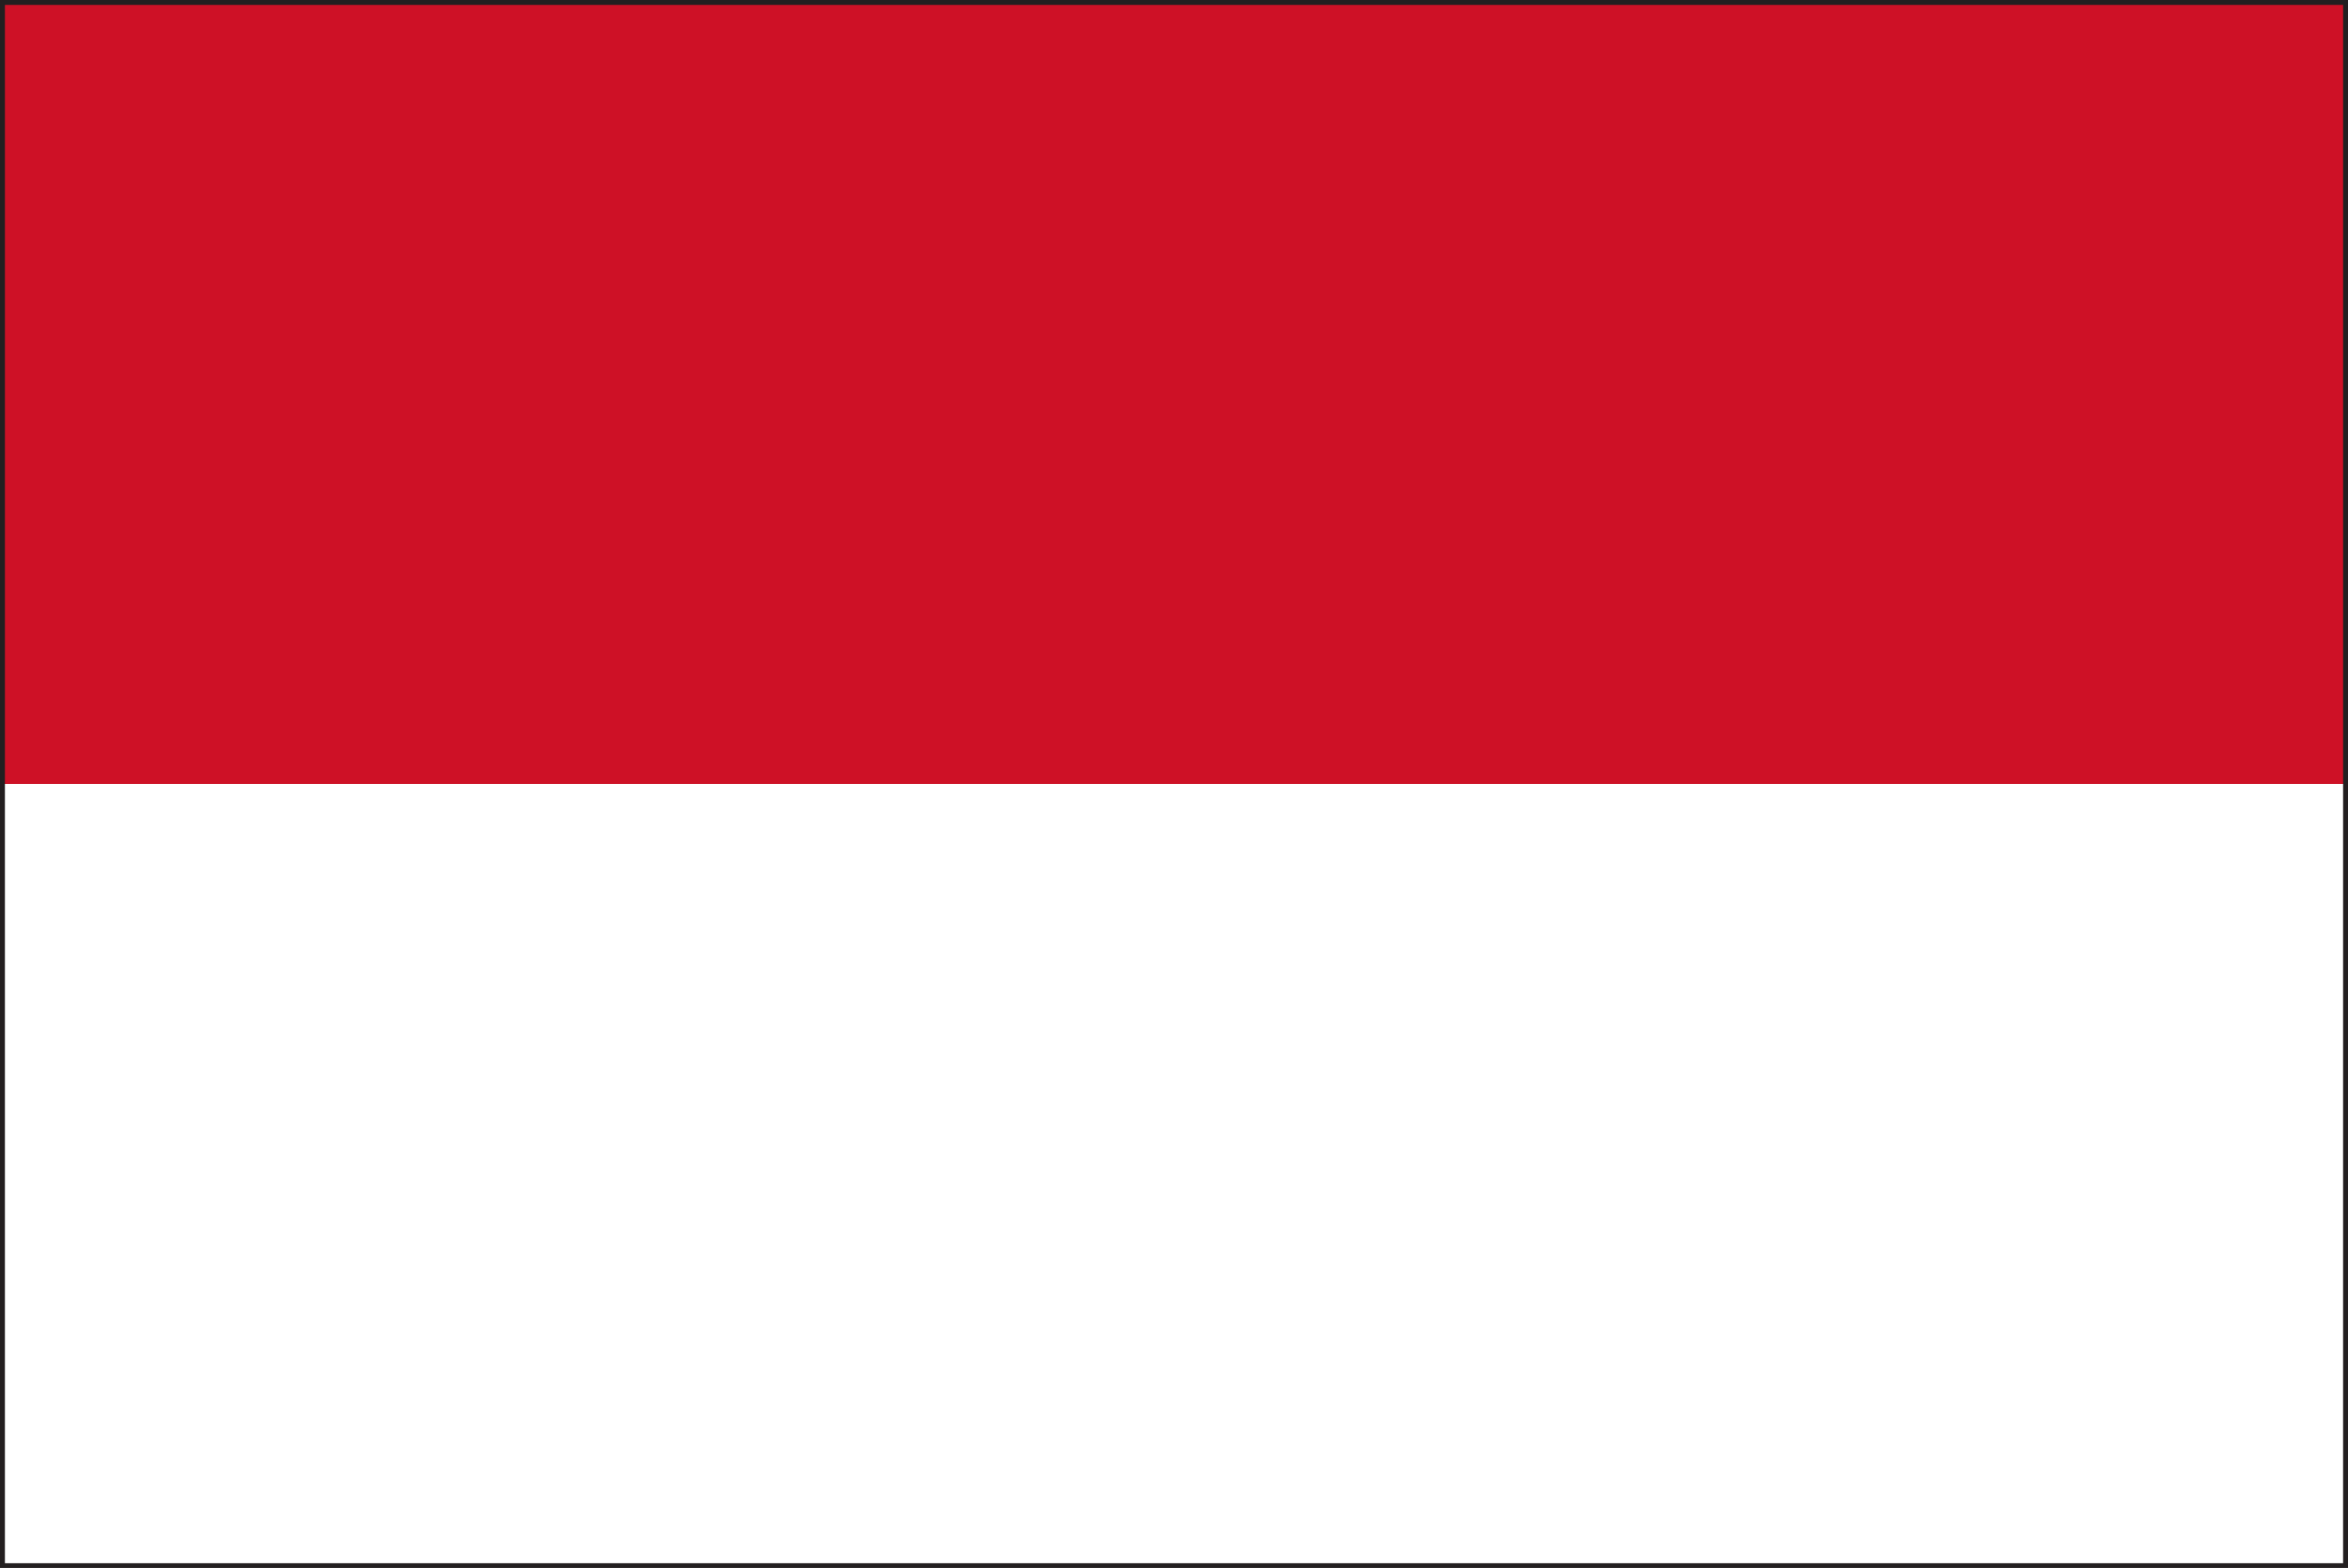 <svg xmlns="http://www.w3.org/2000/svg" width="39.654" height="26.49" viewBox="0 0 39.654 26.49">
  <rect x="0" y="0" width="39.654" height="26.49" fill="#808080" stroke="none"/>
  <defs>
    <style>
      .cls-1 {
        fill: #231f20;
      }

      .cls-2 {
        fill: #ce1126;
      }

      .cls-3 {
        fill: #fff;
      }
    </style>
  </defs>
  <g id="Group_346" data-name="Group 346" transform="translate(-290.483 -258.113)">
    <path id="Path_2441" data-name="Path 2441" class="cls-1" d="M290.483,284.6v-26.49h39.654V284.6Zm39.572-.081v0Zm-39.408-.083h39.327l0-26.163H290.647Z"/>
    <rect id="Rectangle_575" data-name="Rectangle 575" class="cls-2" width="39.488" height="13.161" transform="translate(290.566 258.196)"/>
    <rect id="Rectangle_576" data-name="Rectangle 576" class="cls-3" width="39.488" height="13.164" transform="translate(290.566 271.357)"/>
  </g>
</svg>
